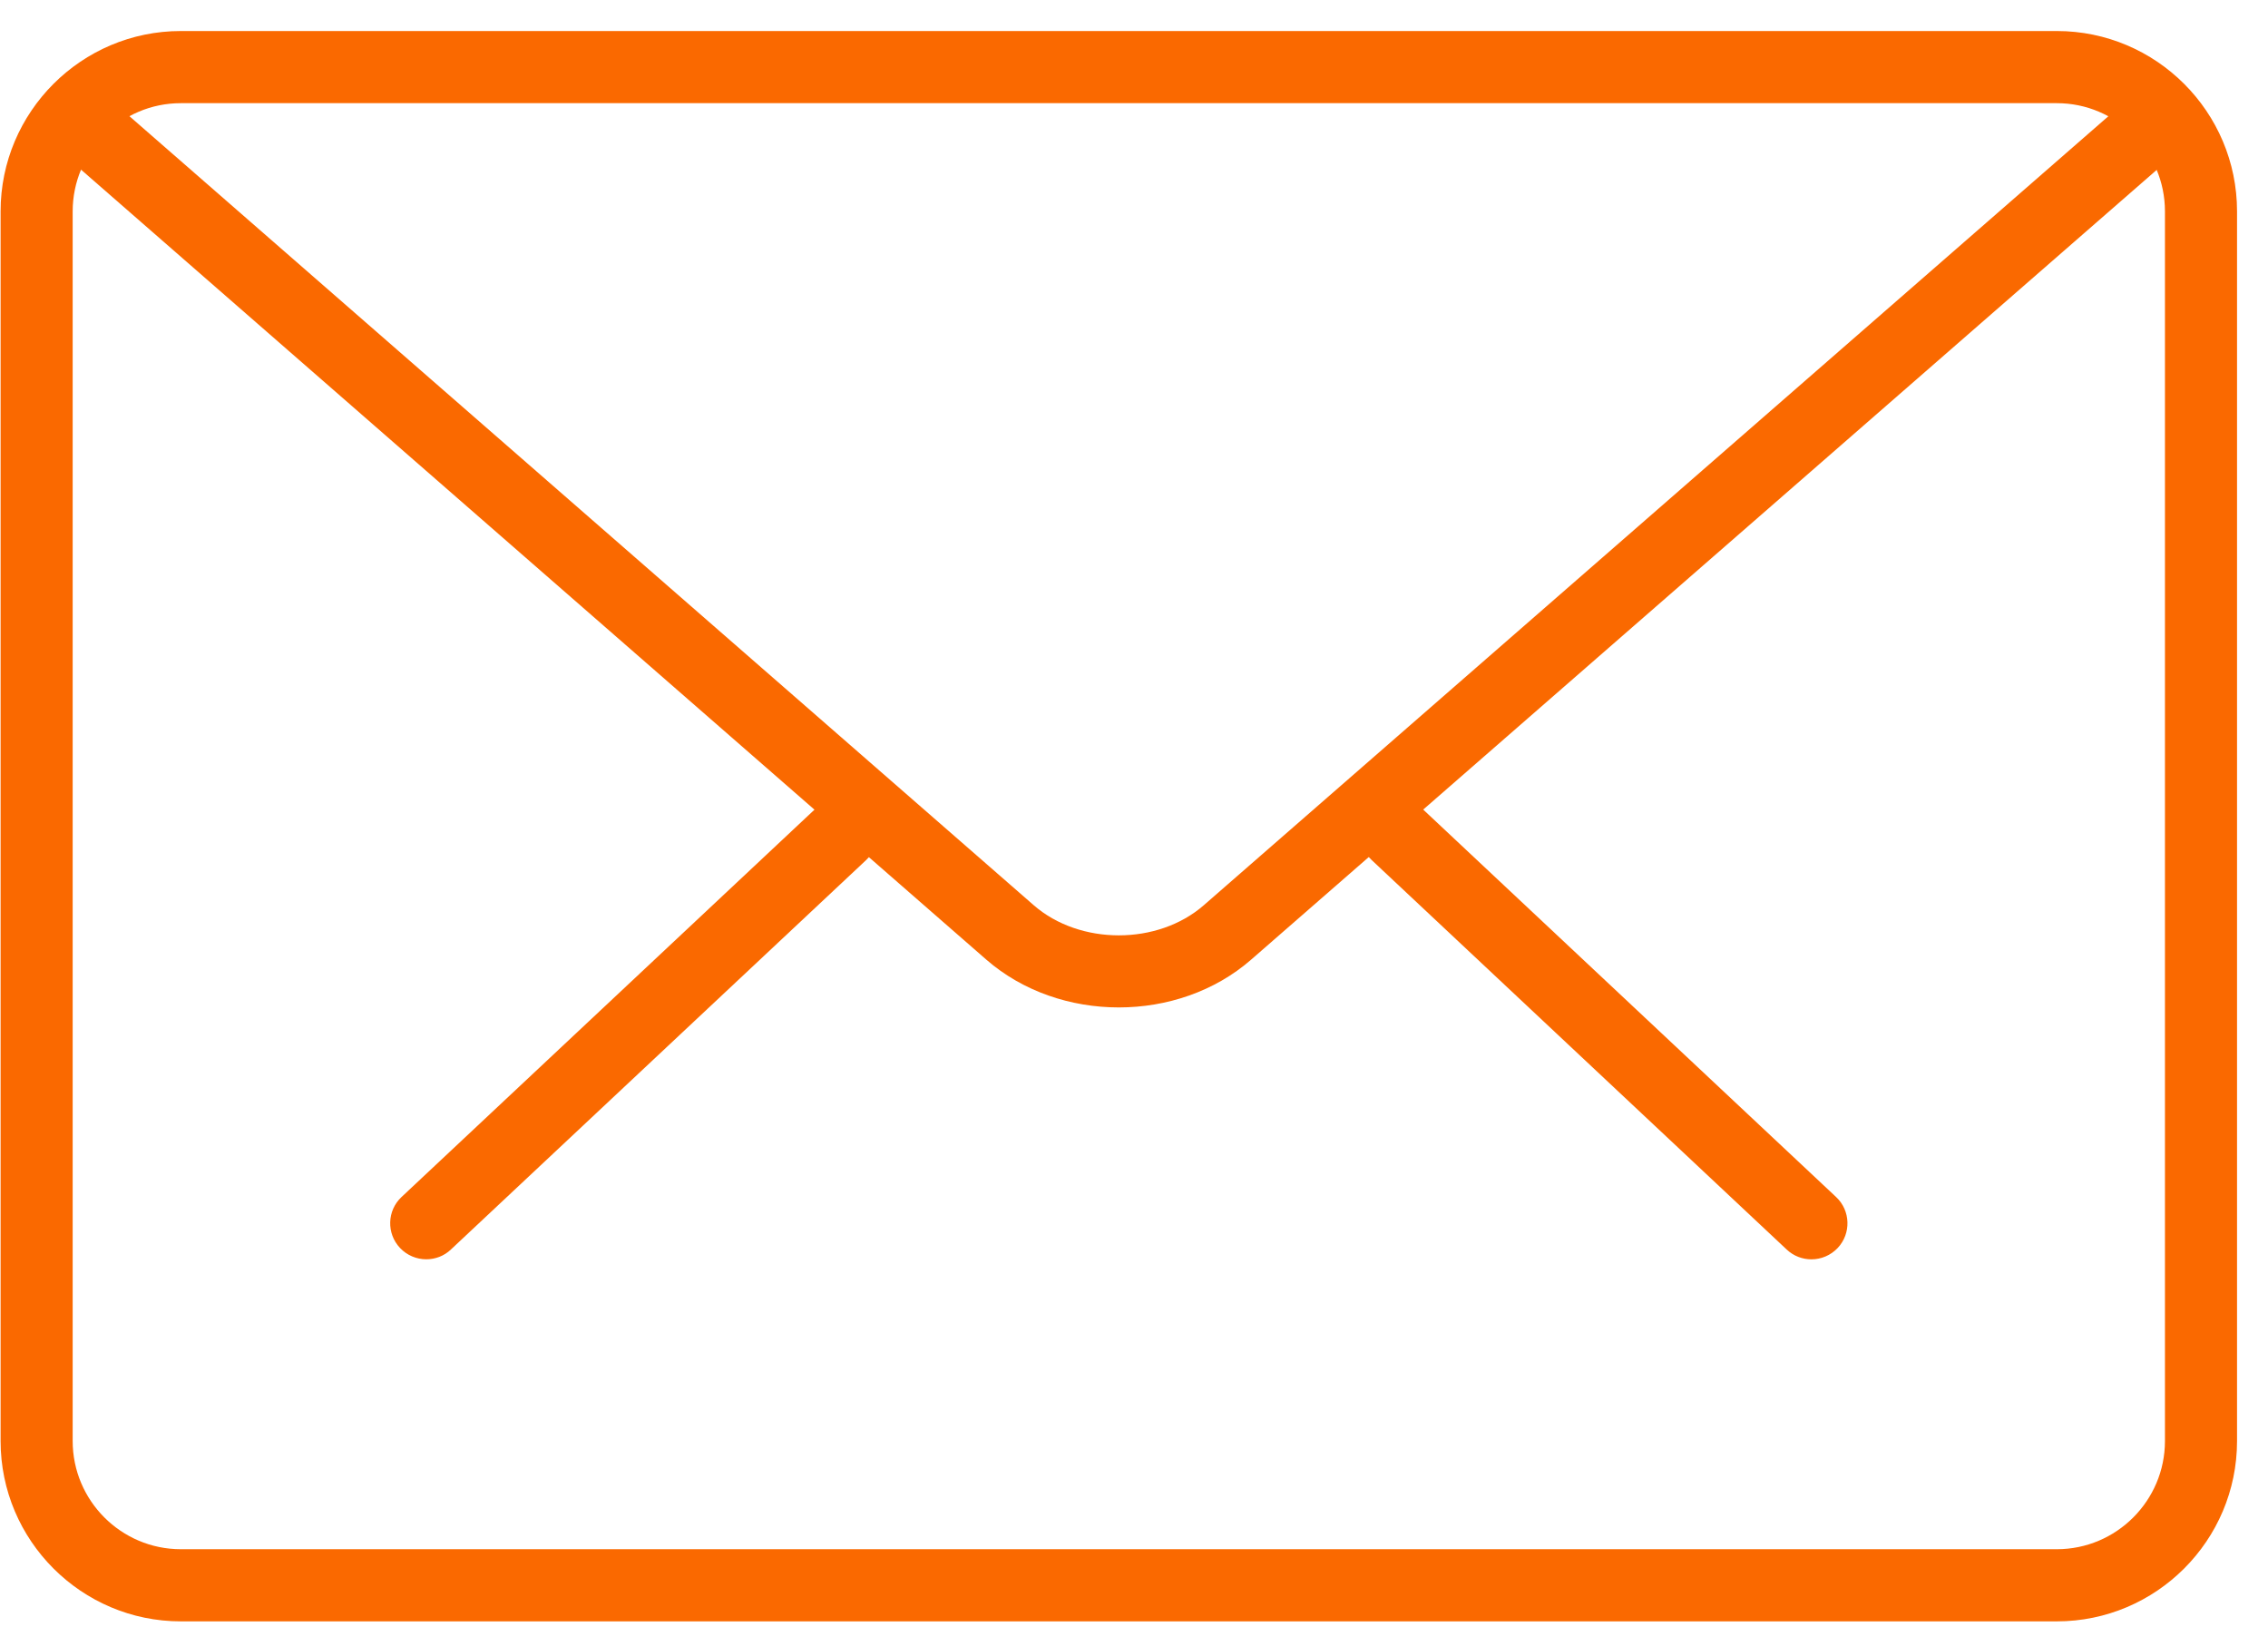 <svg width="46" height="33" viewBox="0 0 46 33" fill="none" xmlns="http://www.w3.org/2000/svg">
<path d="M36.739 25.536C36.559 25.536 36.379 25.47 36.238 25.337L27.822 17.441C27.528 17.166 27.514 16.703 27.79 16.409C28.066 16.112 28.527 16.099 28.824 16.377L37.24 24.272C37.534 24.547 37.549 25.011 37.273 25.305C37.128 25.458 36.935 25.536 36.739 25.536Z" fill="#FA6900"/>
<path d="M8.646 25.535C8.452 25.535 8.257 25.458 8.112 25.304C7.836 25.01 7.85 24.547 8.144 24.272L16.564 16.376C16.859 16.101 17.323 16.113 17.598 16.408C17.874 16.702 17.86 17.166 17.566 17.441L9.146 25.336C9.006 25.47 8.826 25.535 8.646 25.535Z" fill="#FA6900"/>
<path d="M41.716 32.877H3.668C1.653 32.877 0.012 31.237 0.012 29.22V4.286C0.012 2.269 1.653 0.629 3.668 0.629H41.716C43.731 0.629 45.372 2.269 45.372 4.286V29.22C45.372 31.237 43.731 32.877 41.716 32.877ZM3.668 2.092C2.459 2.092 1.474 3.076 1.474 4.286V29.22C1.474 30.43 2.459 31.414 3.668 31.414H41.716C42.925 31.414 43.91 30.43 43.91 29.22V4.286C43.91 3.076 42.925 2.092 41.716 2.092H3.668Z" fill="#FA6900"/>
<path d="M22.692 20.428C21.719 20.428 20.747 20.105 20.006 19.46L1.226 3.076C0.921 2.812 0.889 2.349 1.154 2.044C1.422 1.74 1.882 1.712 2.187 1.974L20.967 18.356C21.902 19.17 23.482 19.17 24.415 18.356L43.172 2C43.475 1.735 43.936 1.764 44.205 2.07C44.47 2.376 44.439 2.837 44.135 3.103L25.377 19.458C24.636 20.105 23.665 20.428 22.692 20.428Z" fill="#FA6900"/>
</svg>

